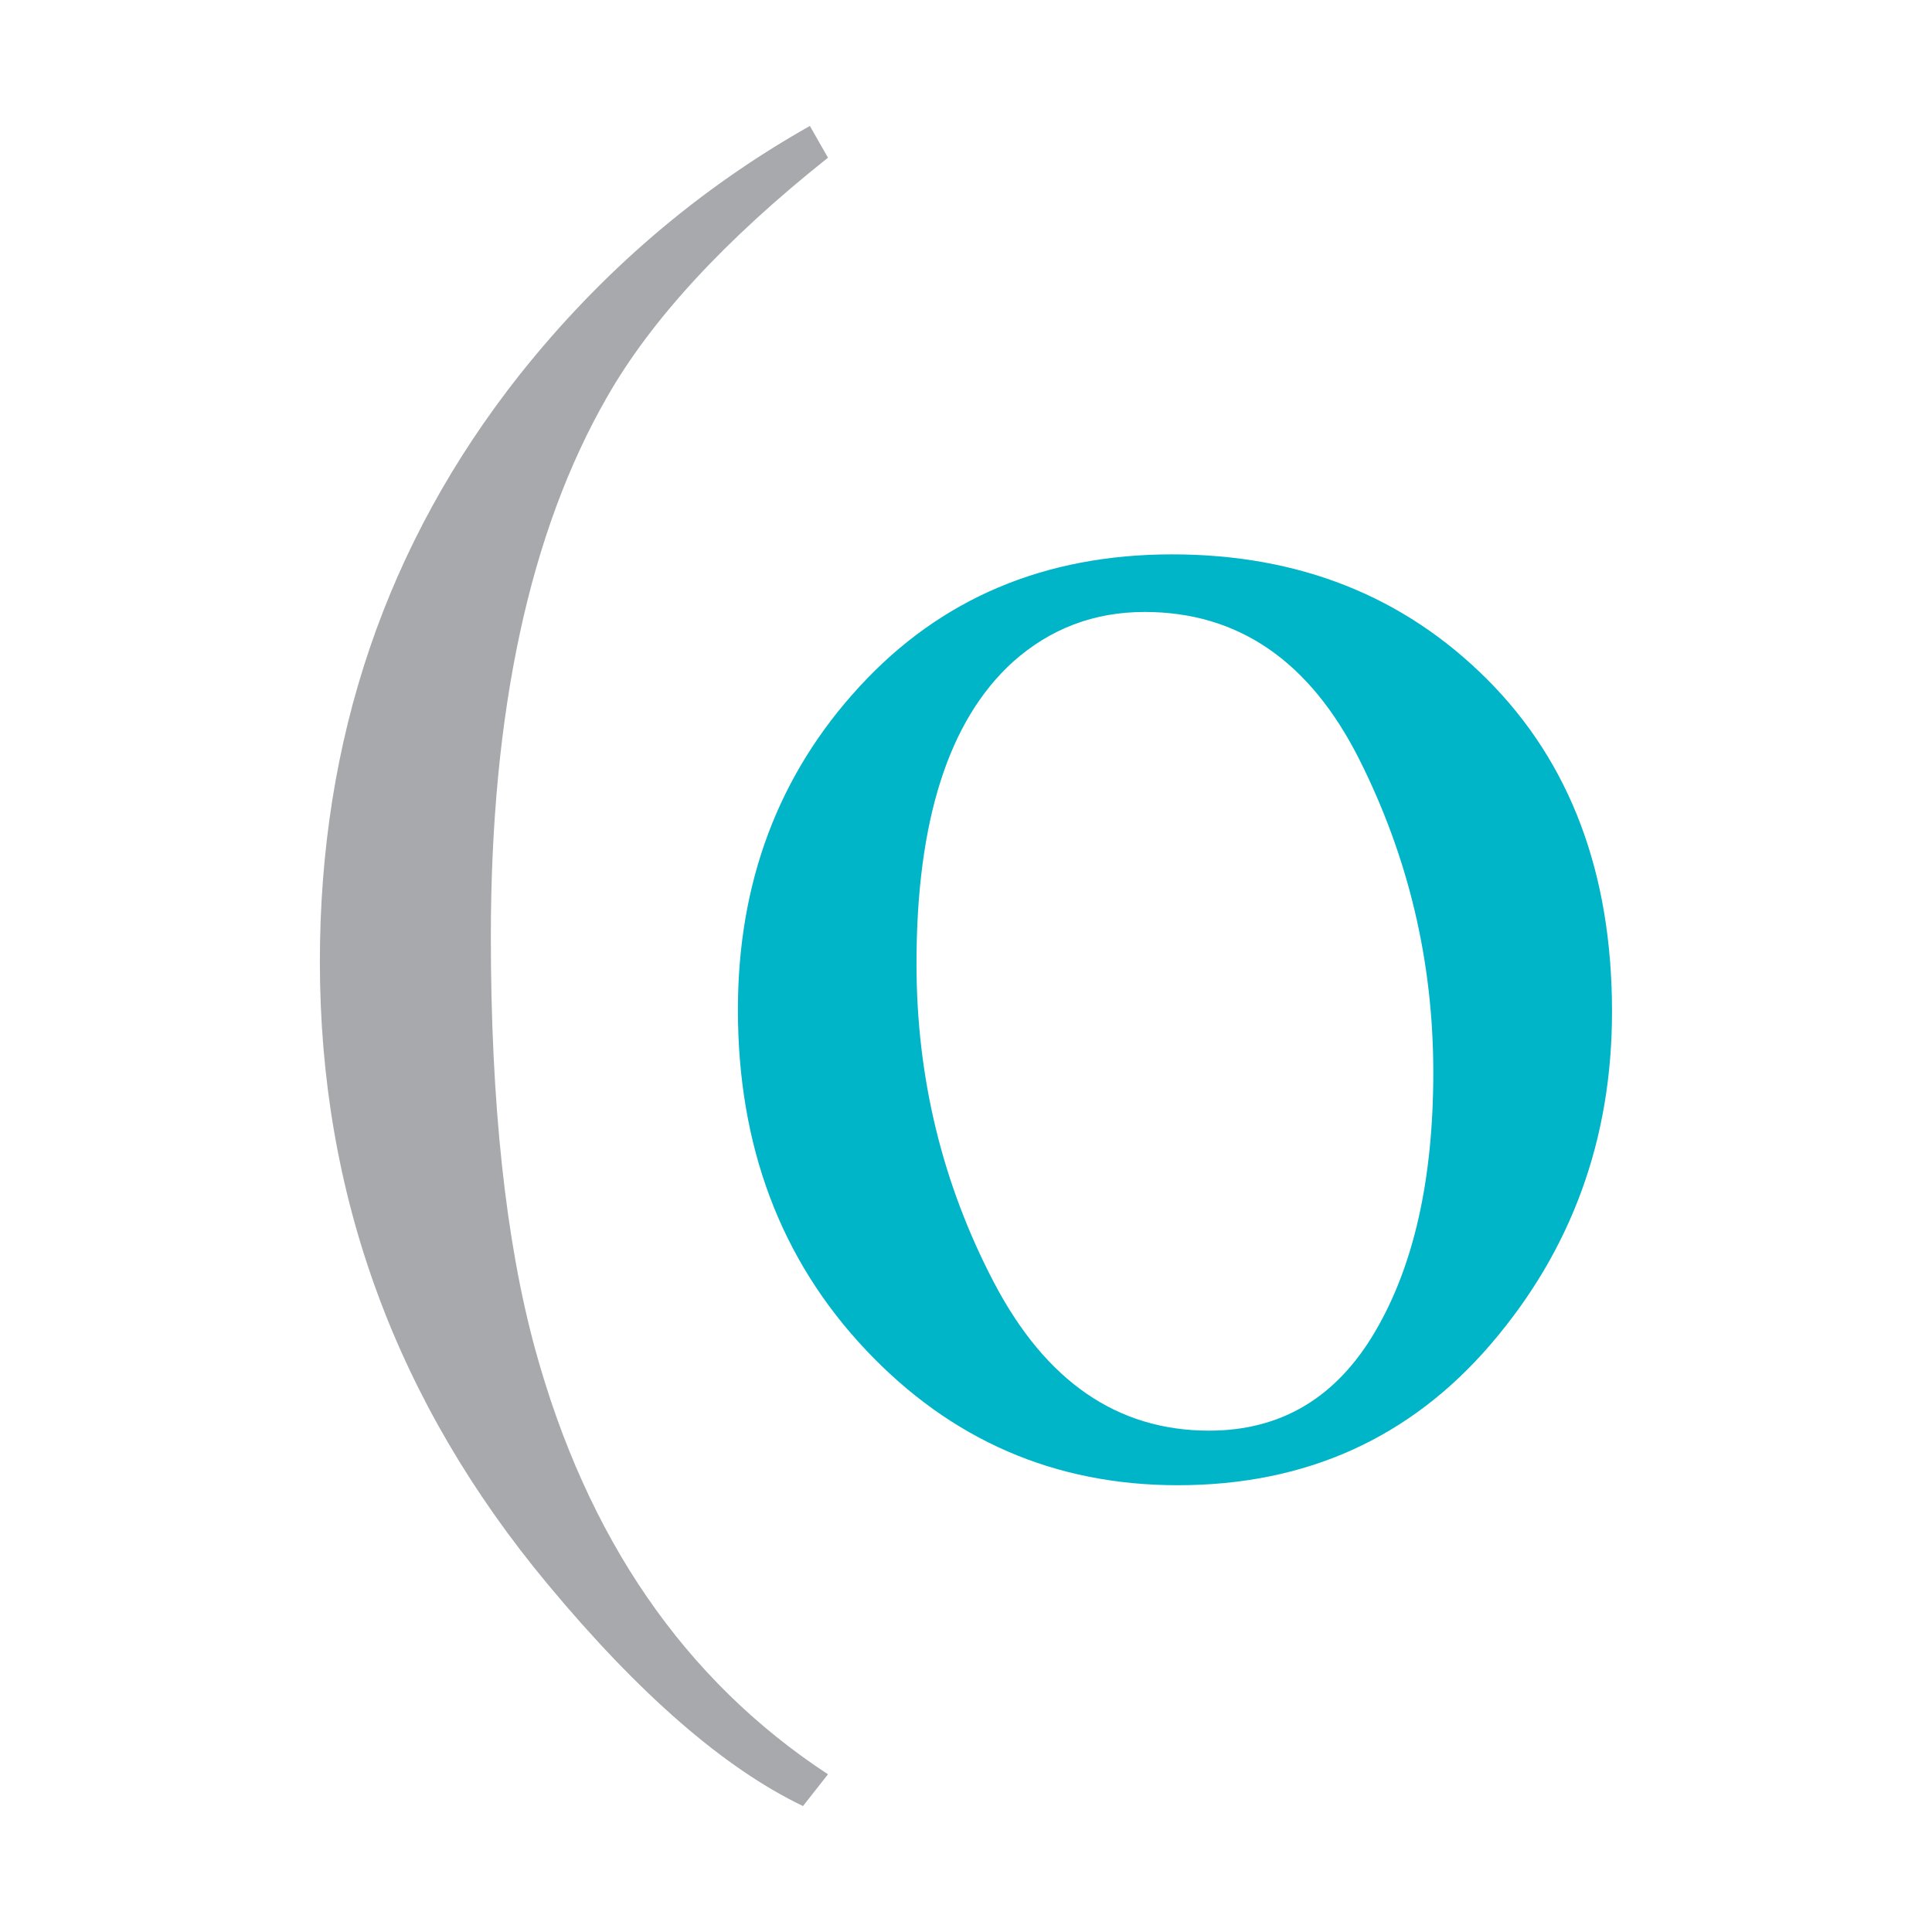 <?xml version="1.0" encoding="utf-8"?>
<!-- Generator: Adobe Illustrator 15.0.0, SVG Export Plug-In  -->
<!DOCTYPE svg PUBLIC "-//W3C//DTD SVG 1.1//EN" "http://www.w3.org/Graphics/SVG/1.1/DTD/svg11.dtd">
<svg version="1.1"
	 xmlns="http://www.w3.org/2000/svg" xmlns:xlink="http://www.w3.org/1999/xlink" xmlns:a="http://ns.adobe.com/AdobeSVGViewerExtensions/3.0/"
	 x="0px" y="0px" width="16px" height="16px" viewBox="-2.649 -1.043 16 16" enable-background="new -2.649 -1.043 16 16"
	 xml:space="preserve">
<defs>
</defs>
<path fill="#A7A9AC" d="M1.654,2.061C2.333,1.207,3.135,0.521,4.058,0l0.15,0.263c-0.854,0.679-1.463,1.34-1.829,1.981
	C1.736,3.363,1.416,4.853,1.416,6.715c0,1.378,0.122,2.517,0.366,3.412c0.43,1.569,1.238,2.745,2.426,3.524l-0.207,0.263
	c-0.652-0.313-1.357-0.926-2.115-1.838C0.628,10.564,0,8.846,0,6.922C0,5.076,0.552,3.456,1.654,2.061"/>
<path fill="#00B5C8" d="M4.469,4.643C5.14,3.913,6.003,3.548,7.058,3.548c1.05,0,1.92,0.346,2.609,1.035s1.034,1.606,1.034,2.752
	c0,1.056-0.334,1.973-1.003,2.753c-0.668,0.779-1.532,1.169-2.593,1.169c-1.019,0-1.88-0.374-2.585-1.122S3.462,8.448,3.462,7.319
	C3.462,6.264,3.798,5.371,4.469,4.643 M5.739,4.439C5.207,4.922,4.941,5.755,4.941,6.937c0,0.944,0.214,1.825,0.642,2.642
	c0.428,0.817,1.021,1.226,1.781,1.226c0.596,0,1.054-0.273,1.375-0.82c0.321-0.546,0.482-1.262,0.482-2.147
	c0-0.917-0.205-1.781-0.614-2.594C8.198,4.432,7.606,4.025,6.83,4.025C6.411,4.025,6.047,4.164,5.739,4.439"/>
</svg>
